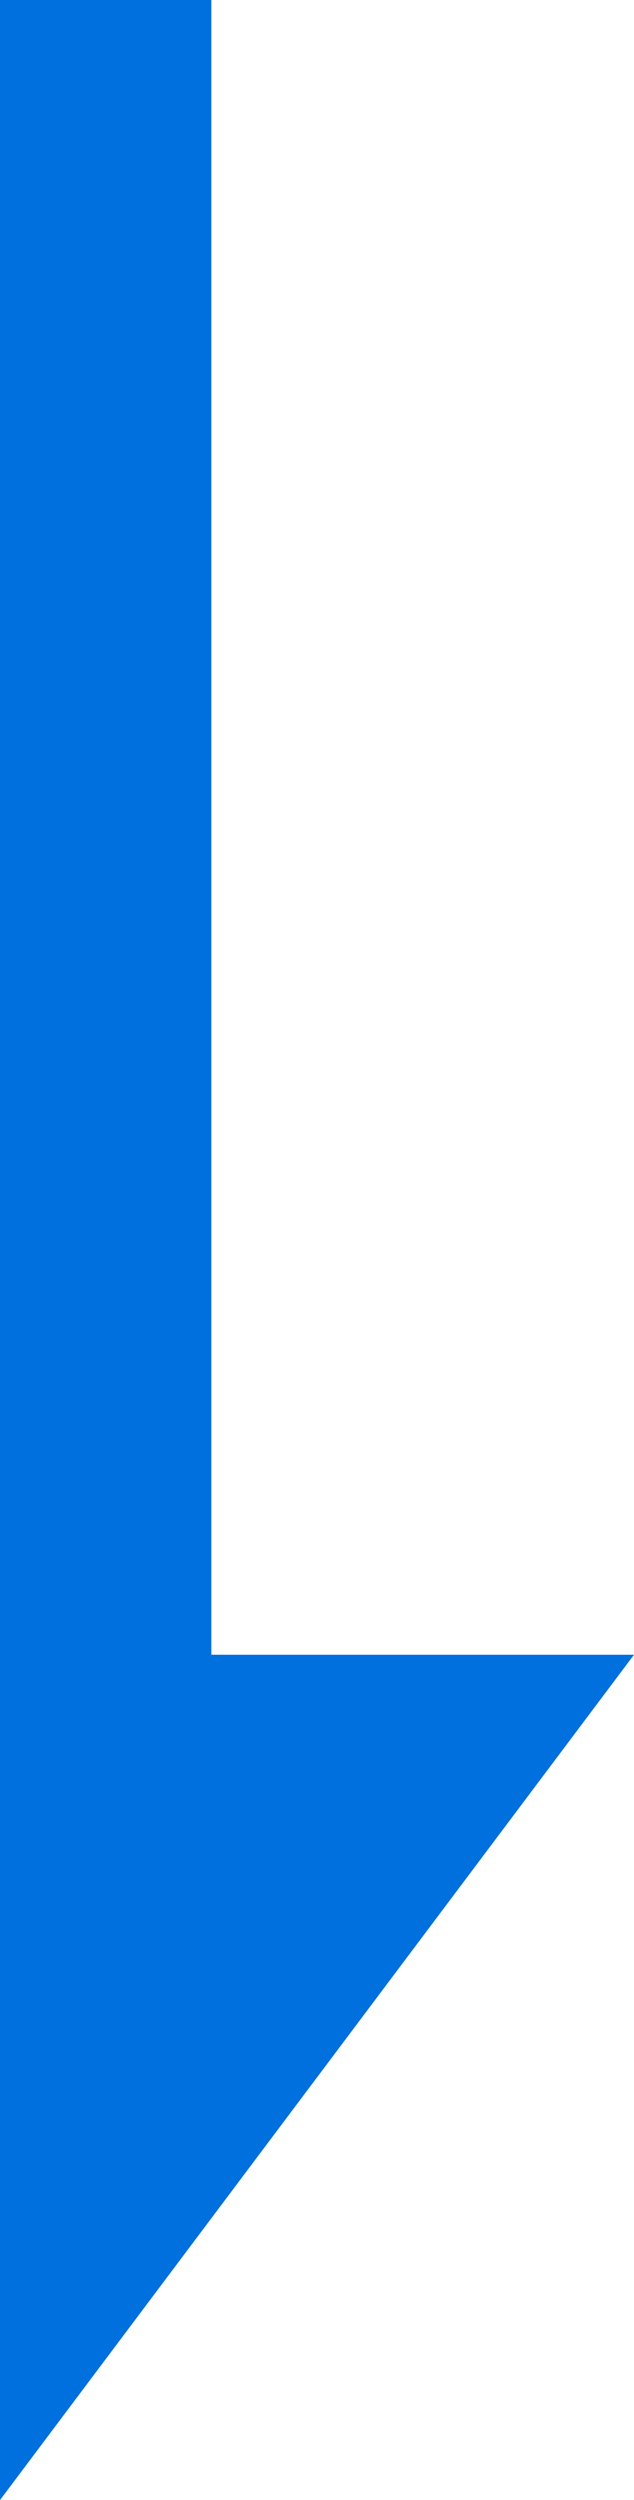 <svg xmlns="http://www.w3.org/2000/svg" viewBox="0 0 6 23.66"><defs><style>.cls-1{fill:#0070de;}.cls-2{fill:none;stroke:#0070de;stroke-miterlimit:10;stroke-width:2px;}</style></defs><title>アセット 13</title><g id="レイヤー_2" data-name="レイヤー 2"><g id="design"><polygon class="cls-1" points="6 15.66 0 15.66 0 23.66 6 15.66"/><line class="cls-2" x1="1" x2="1" y2="20.8"/></g></g></svg>